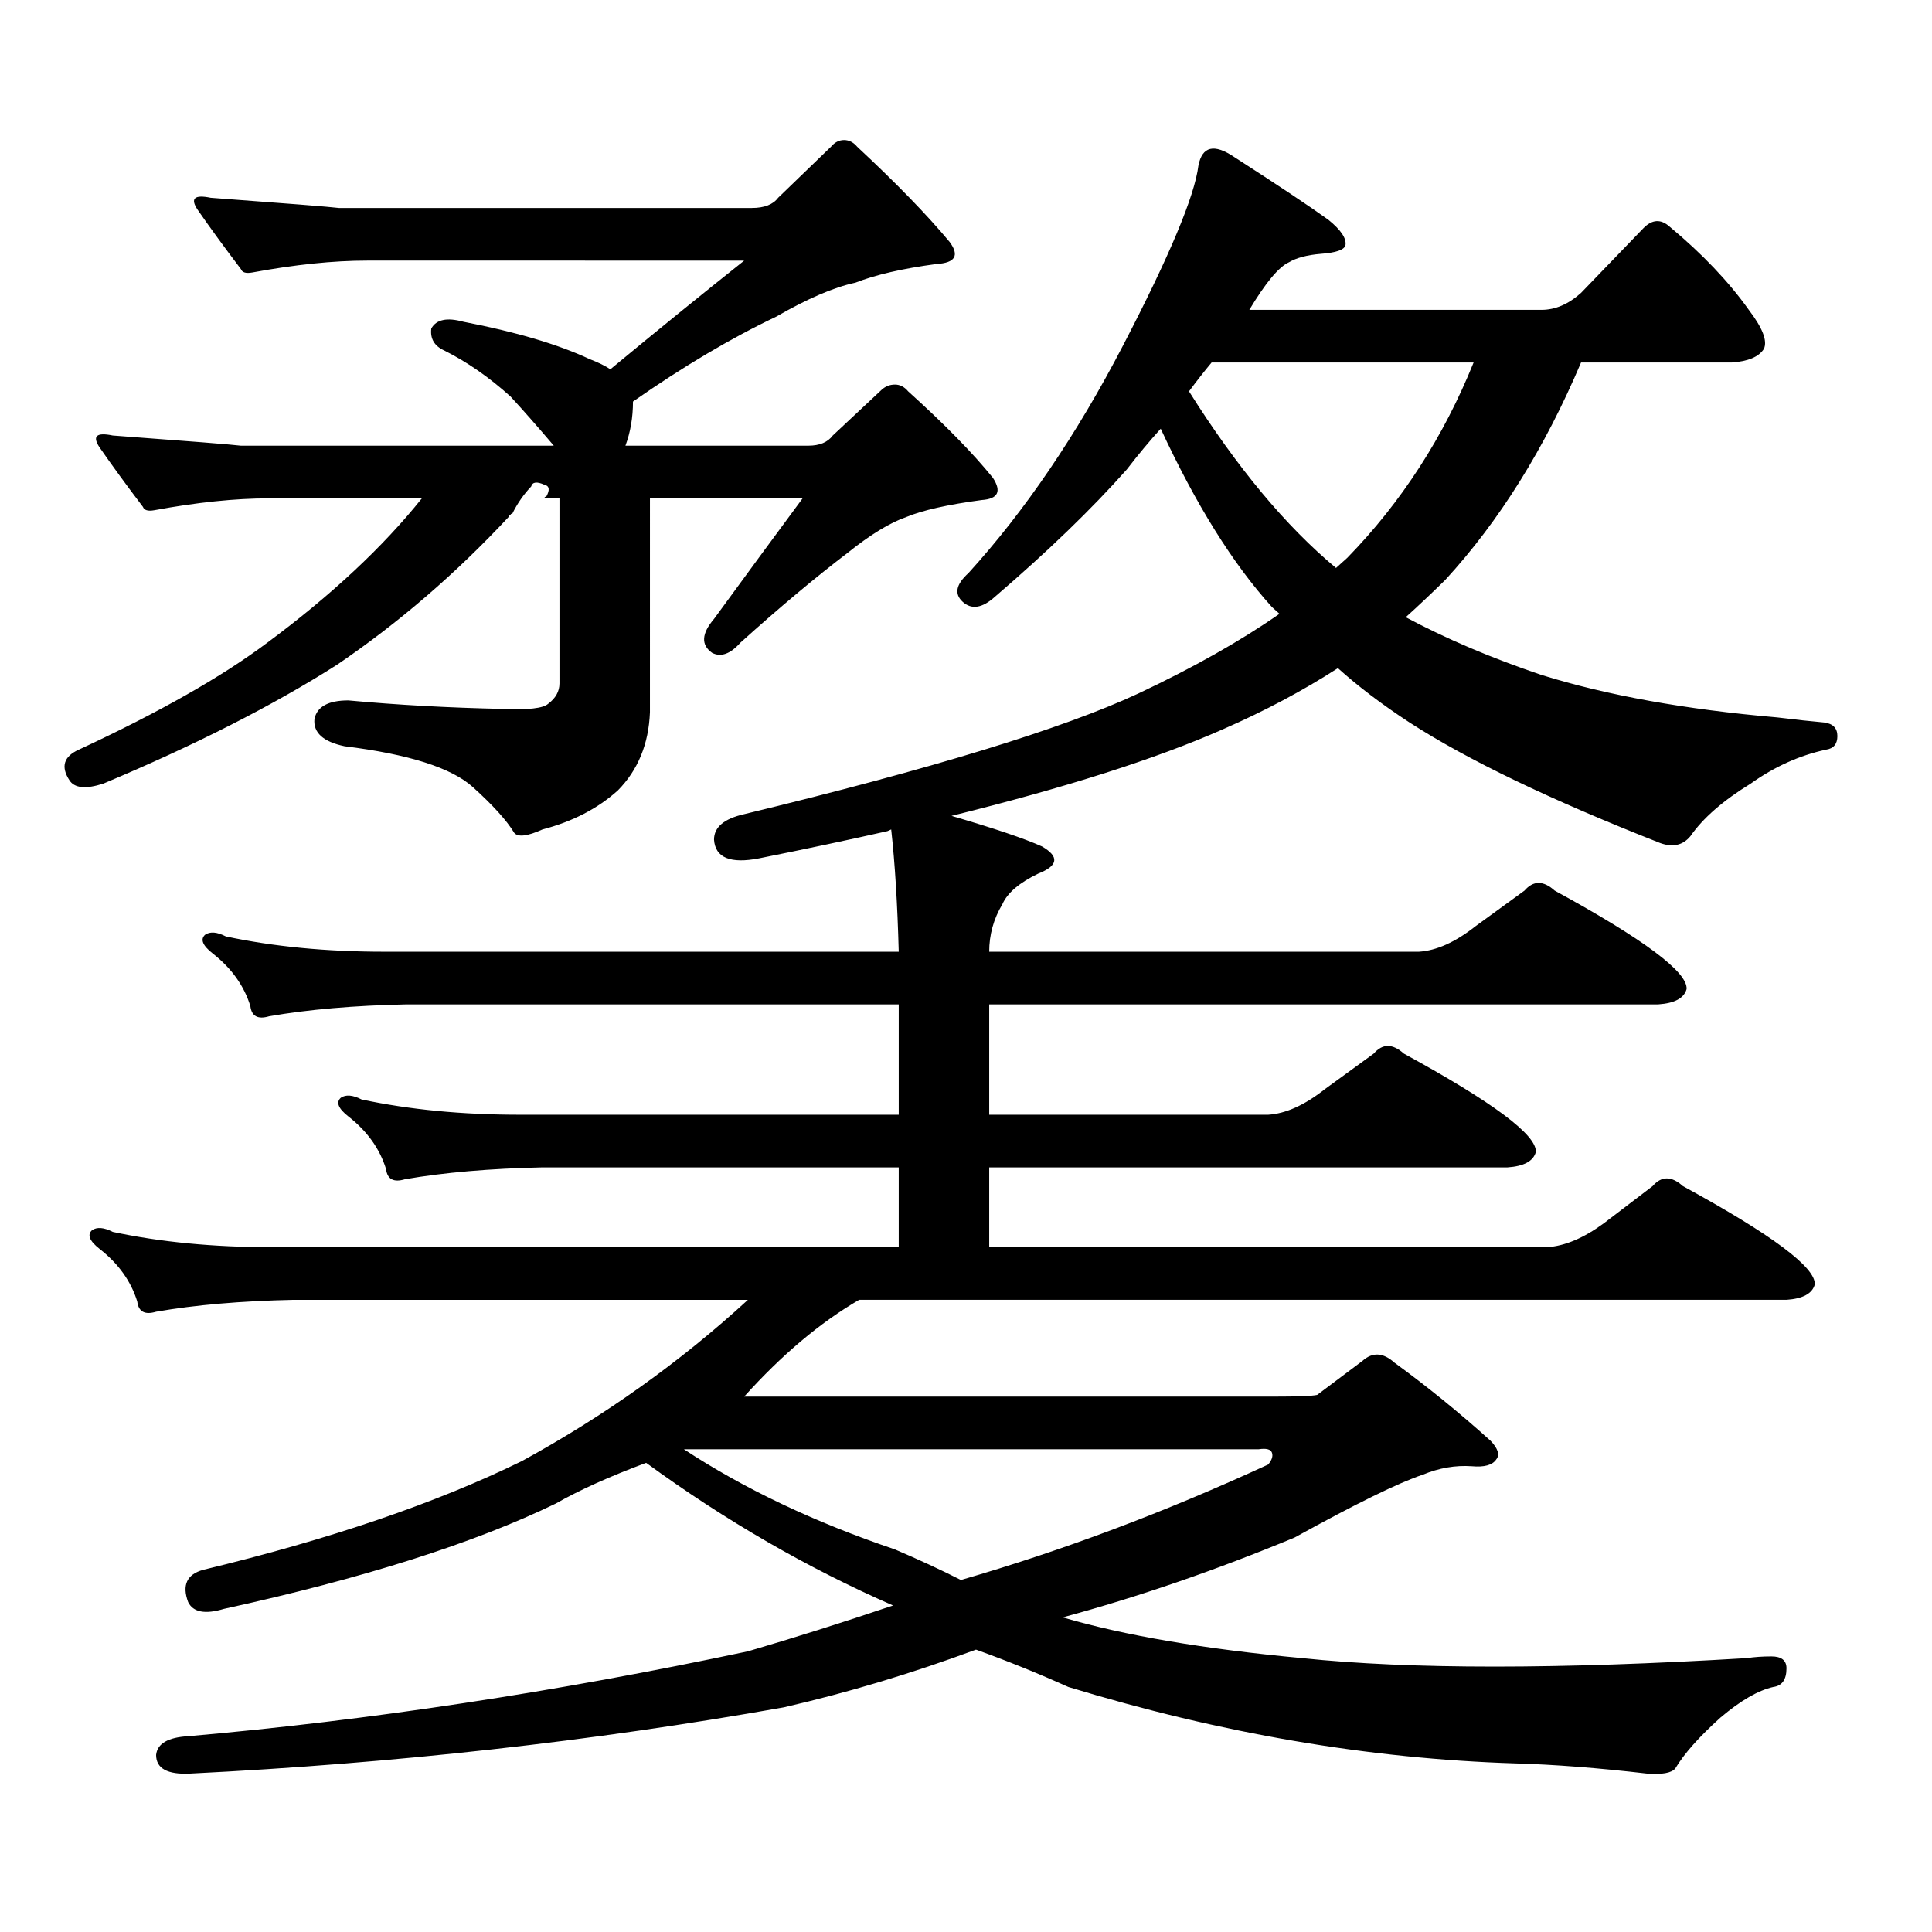 <?xml version="1.0" encoding="utf-8"?>
<!-- Generator: Adobe Illustrator 16.0.0, SVG Export Plug-In . SVG Version: 6.00 Build 0)  -->
<!DOCTYPE svg PUBLIC "-//W3C//DTD SVG 1.1//EN" "http://www.w3.org/Graphics/SVG/1.1/DTD/svg11.dtd">
<svg version="1.1" id="图层_1" xmlns="http://www.w3.org/2000/svg" xmlns:xlink="http://www.w3.org/1999/xlink" x="0px" y="0px"
	 width="1000px" height="1000px" viewBox="0 0 1000 1000" enable-background="new 0 0 1000 1000" xml:space="preserve">
<path d="M319.821,409.109c-10.411,9.379-23.414,16.122-39.023,20.215c-7.805,3.516-12.683,4.105-14.634,1.758
	c-3.902-6.441-11.066-14.352-21.463-23.73c-11.066-9.957-33.17-16.988-66.34-21.094c-11.066-2.335-16.265-7.031-15.609-14.063
	c1.296-6.441,7.149-9.668,17.561-9.668c25.365,2.348,52.026,3.817,79.998,4.395c13.003,0.59,20.808-0.289,23.414-2.637
	c3.902-2.926,5.854-6.441,5.854-10.547v-95.801h-7.805c0-0.577,0.32-0.879,0.976-0.879c1.951-3.516,1.616-5.563-0.976-6.152
	c-3.902-1.758-6.188-1.456-6.829,0.879c-3.902,4.105-7.164,8.789-9.756,14.063c-0.655,0-0.976,0.302-0.976,0.879
	c-0.655,0-0.976,0.302-0.976,0.879c-27.316,29.306-56.919,54.794-88.778,76.465c-33.17,21.094-73.504,41.61-120.973,61.523
	c-9.115,2.938-14.969,2.348-17.561-1.758c-4.558-7.031-2.927-12.305,4.878-15.82c41.615-19.336,74.145-37.793,97.559-55.371
	c33.17-24.609,59.831-49.508,79.998-74.707h-79.022c-17.561,0-37.407,2.06-59.511,6.152c-3.262,0.59-5.213,0-5.854-1.758
	c-8.46-11.124-15.944-21.383-22.438-30.762c-3.902-5.851-1.631-7.91,6.829-6.152c39.664,2.938,61.782,4.696,66.34,5.273h161.947
	c-8.46-9.957-15.944-18.457-22.438-25.488c-11.066-9.957-22.438-17.867-34.146-23.73c-5.213-2.335-7.484-6.152-6.829-11.426
	c2.592-4.684,8.125-5.851,16.585-3.516c27.316,5.273,49.1,11.728,65.364,19.336c4.543,1.758,8.125,3.516,10.731,5.273
	c24.055-19.913,47.148-38.672,69.267-56.25H190.068c-17.561,0-37.407,2.06-59.511,6.152c-3.262,0.59-5.213,0-5.854-1.758
	c-8.46-11.124-15.944-21.383-22.438-30.762c-3.902-5.851-1.631-7.91,6.829-6.152c39.664,2.938,61.782,4.696,66.34,5.273h213.653
	c6.494,0,11.052-1.758,13.658-5.273l27.316-26.367c1.951-2.335,4.223-3.516,6.829-3.516c2.592,0,4.878,1.181,6.829,3.516
	c20.152,18.759,36.097,35.156,47.804,49.219c5.198,7.031,2.927,10.849-6.829,11.426c-17.561,2.348-31.554,5.575-41.95,9.668
	c-11.066,2.348-24.725,8.212-40.975,17.578c-23.414,11.137-48.139,25.79-74.145,43.945c0,8.212-1.311,15.82-3.902,22.852h94.632
	c5.854,0,10.076-1.758,12.683-5.273l25.365-23.73c1.951-1.758,4.223-2.637,6.829-2.637c2.592,0,4.878,1.181,6.829,3.516
	c18.856,17.001,33.49,31.942,43.901,44.824c4.543,7.031,2.592,10.849-5.854,11.426c-17.561,2.348-30.578,5.273-39.023,8.789
	c-8.46,2.938-18.536,9.091-30.243,18.457c-16.92,12.895-35.456,28.427-55.608,46.582c-5.213,5.863-10.091,7.621-14.634,5.273
	c-5.854-4.093-5.533-9.957,0.976-17.578c16.25-22.262,31.539-43.066,45.853-62.402h-79.022V368.68
	C335.751,385.09,330.218,398.563,319.821,409.109z M461.281,429.324l-1.951,0.879c-20.822,4.696-42.926,9.379-66.34,14.063
	c-14.969,2.938-22.773-0.289-23.414-9.668c0-6.441,5.198-10.836,15.609-13.184c96.903-23.429,164.874-44.234,203.897-62.402
	c28.612-13.473,53.002-27.246,73.169-41.309l-3.902-3.516c-20.167-22.262-39.358-53.023-57.56-92.285
	c-5.854,6.454-11.707,13.485-17.561,21.094c-18.216,20.517-40.975,42.489-68.291,65.918c-6.509,5.863-12.042,6.742-16.585,2.637
	c-4.558-4.093-3.582-9.078,2.927-14.941c29.268-32.218,55.929-71.48,79.998-117.773c24.055-46.28,37.072-77.344,39.023-93.164
	c1.951-9.957,8.125-11.426,18.536-4.395c22.759,14.652,39.023,25.488,48.779,32.52c6.494,5.273,9.421,9.668,8.78,13.184
	c-0.655,2.348-4.878,3.817-12.683,4.395c-7.164,0.59-12.683,2.06-16.585,4.395c-5.213,2.348-12.042,10.547-20.487,24.609h151.216
	c7.149,0,13.979-2.926,20.487-8.789l32.194-33.398c4.543-4.684,9.101-4.972,13.658-0.879c16.905,14.063,30.563,28.427,40.975,43.066
	c7.149,9.379,9.756,16.122,7.805,20.215c-2.606,4.105-8.14,6.454-16.585,7.031h-78.047c-18.871,44.535-42.285,82.04-70.242,112.5
	c-7.164,7.031-13.993,13.485-20.487,19.336c20.808,11.137,44.222,21.094,70.242,29.883c33.811,10.547,74.465,17.88,121.948,21.973
	c9.756,1.181,17.881,2.06,24.39,2.637c4.543,0.59,6.829,2.938,6.829,7.031c0,4.105-1.951,6.454-5.854,7.031
	c-13.658,2.938-26.676,8.789-39.023,17.578c-14.313,8.789-24.725,17.88-31.219,27.246c-3.902,4.696-9.115,5.863-15.609,3.516
	c-56.584-22.262-99.845-43.066-129.753-62.402c-14.313-9.366-26.676-18.746-37.072-28.125
	c-18.216,11.728-38.048,22.274-59.511,31.641c-34.48,15.243-81.309,30.185-140.484,44.824c22.104,6.454,37.713,11.728,46.828,15.82
	c9.101,5.273,8.445,9.97-1.951,14.063c-9.756,4.696-15.944,9.97-18.536,15.82c-4.558,7.621-6.829,15.82-6.829,24.609h222.434
	c9.101-0.577,18.856-4.972,29.268-13.184l25.365-18.457c4.543-5.273,9.756-5.273,15.609,0
	c46.173,25.199,68.932,42.188,68.291,50.977c-1.311,4.696-6.188,7.333-14.634,7.91H512.012v57.129h144.387
	c9.101-0.577,18.856-4.972,29.268-13.184l25.365-18.457c4.543-5.273,9.756-5.273,15.609,0
	c46.173,25.199,68.932,42.188,68.291,50.977c-1.311,4.696-6.188,7.333-14.634,7.91H512.012v41.309h288.773
	c9.101-0.577,18.856-4.684,29.268-12.305l25.365-19.336c4.543-5.273,9.756-5.273,15.609,0
	c46.173,25.199,68.932,42.188,68.291,50.977c-1.311,4.696-6.188,7.333-14.634,7.91H444.696
	c-20.167,11.728-39.999,28.427-59.511,50.098h274.14c12.348,0,19.832-0.289,22.438-0.879l23.414-17.578
	c5.198-4.684,10.731-4.395,16.585,0.879c16.905,12.305,33.49,25.79,49.755,40.43c3.902,4.105,4.878,7.333,2.927,9.668
	c-1.951,2.938-6.188,4.105-12.683,3.516c-8.46-0.577-16.92,0.879-25.365,4.395c-12.362,4.105-34.48,14.941-66.34,32.52
	c-40.975,16.987-80.974,30.762-119.997,41.309c31.859,9.365,73.169,16.396,123.899,21.094c55.929,5.85,132.68,5.85,230.238,0
	c3.902-0.591,8.125-0.879,12.683-0.879c5.198,0,7.805,2.046,7.805,6.152c0,5.85-2.286,9.077-6.829,9.668
	c-7.805,1.758-16.92,7.031-27.316,15.82c-11.066,9.956-18.871,18.745-23.414,26.367c-1.951,2.334-6.829,3.213-14.634,2.637
	c-25.365-2.939-48.139-4.697-68.291-5.273c-75.455-2.349-152.526-15.532-231.214-39.551c-15.609-7.031-31.554-13.486-47.804-19.336
	c-33.17,12.305-66.34,22.261-99.51,29.883c-98.869,17.578-201.306,29.004-307.31,34.277c-11.707,0.576-17.561-2.637-17.561-9.668
	c0.641-5.864,6.174-9.092,16.585-9.668c93.656-8.213,190.239-22.852,289.749-43.945c24.055-7.031,49.1-14.941,75.12-23.73
	c-44.236-19.336-86.827-43.945-127.802-73.828c-18.871,7.031-34.48,14.063-46.828,21.094
	c-42.285,20.503-99.51,38.672-171.703,54.492c-9.756,2.925-15.944,1.758-18.536-3.516c-3.262-8.789-0.655-14.365,7.805-16.699
	c65.685-15.82,120.638-34.58,164.874-56.25c42.926-23.429,81.949-51.266,117.07-83.496H152.021
	c-27.316,0.59-51.065,2.637-71.218,6.152c-5.854,1.758-9.115,0-9.756-5.273c-3.262-10.547-9.756-19.625-19.512-27.246
	c-5.213-4.093-6.509-7.32-3.902-9.668c2.592-1.758,6.174-1.456,10.731,0.879c24.71,5.273,52.026,7.91,81.949,7.91h324.87v-41.309
	H280.798c-27.316,0.59-51.065,2.637-71.218,6.152c-5.854,1.758-9.115,0-9.756-5.273c-3.262-10.547-9.756-19.625-19.512-27.246
	c-5.213-4.093-6.509-7.32-3.902-9.668c2.592-1.758,6.174-1.456,10.731,0.879c24.71,5.273,52.026,7.91,81.949,7.91h196.093v-57.129
	H210.556c-27.316,0.59-51.065,2.637-71.218,6.152c-5.854,1.758-9.115,0-9.756-5.273c-3.262-10.547-9.756-19.625-19.512-27.246
	c-5.213-4.093-6.509-7.32-3.902-9.668c2.592-1.758,6.174-1.456,10.731,0.879c24.71,5.273,52.026,7.91,81.949,7.91h266.335
	C464.528,467.996,463.232,446.902,461.281,429.324z M353.967,750.125c31.219,20.503,67.636,37.793,109.266,51.855
	c12.348,5.273,23.734,10.547,34.146,15.82c52.682-15.244,105.684-35.156,159.021-59.766c1.951-2.335,2.592-4.395,1.951-6.152
	c-0.655-1.758-2.927-2.335-6.829-1.758H353.967z M627.131,187.625c-3.902,4.696-7.805,9.668-11.707,14.941
	c24.71,39.262,50.075,69.735,76.096,91.406l5.854-5.273c27.957-28.702,49.755-62.402,65.364-101.074H627.131z"/>
</svg>

